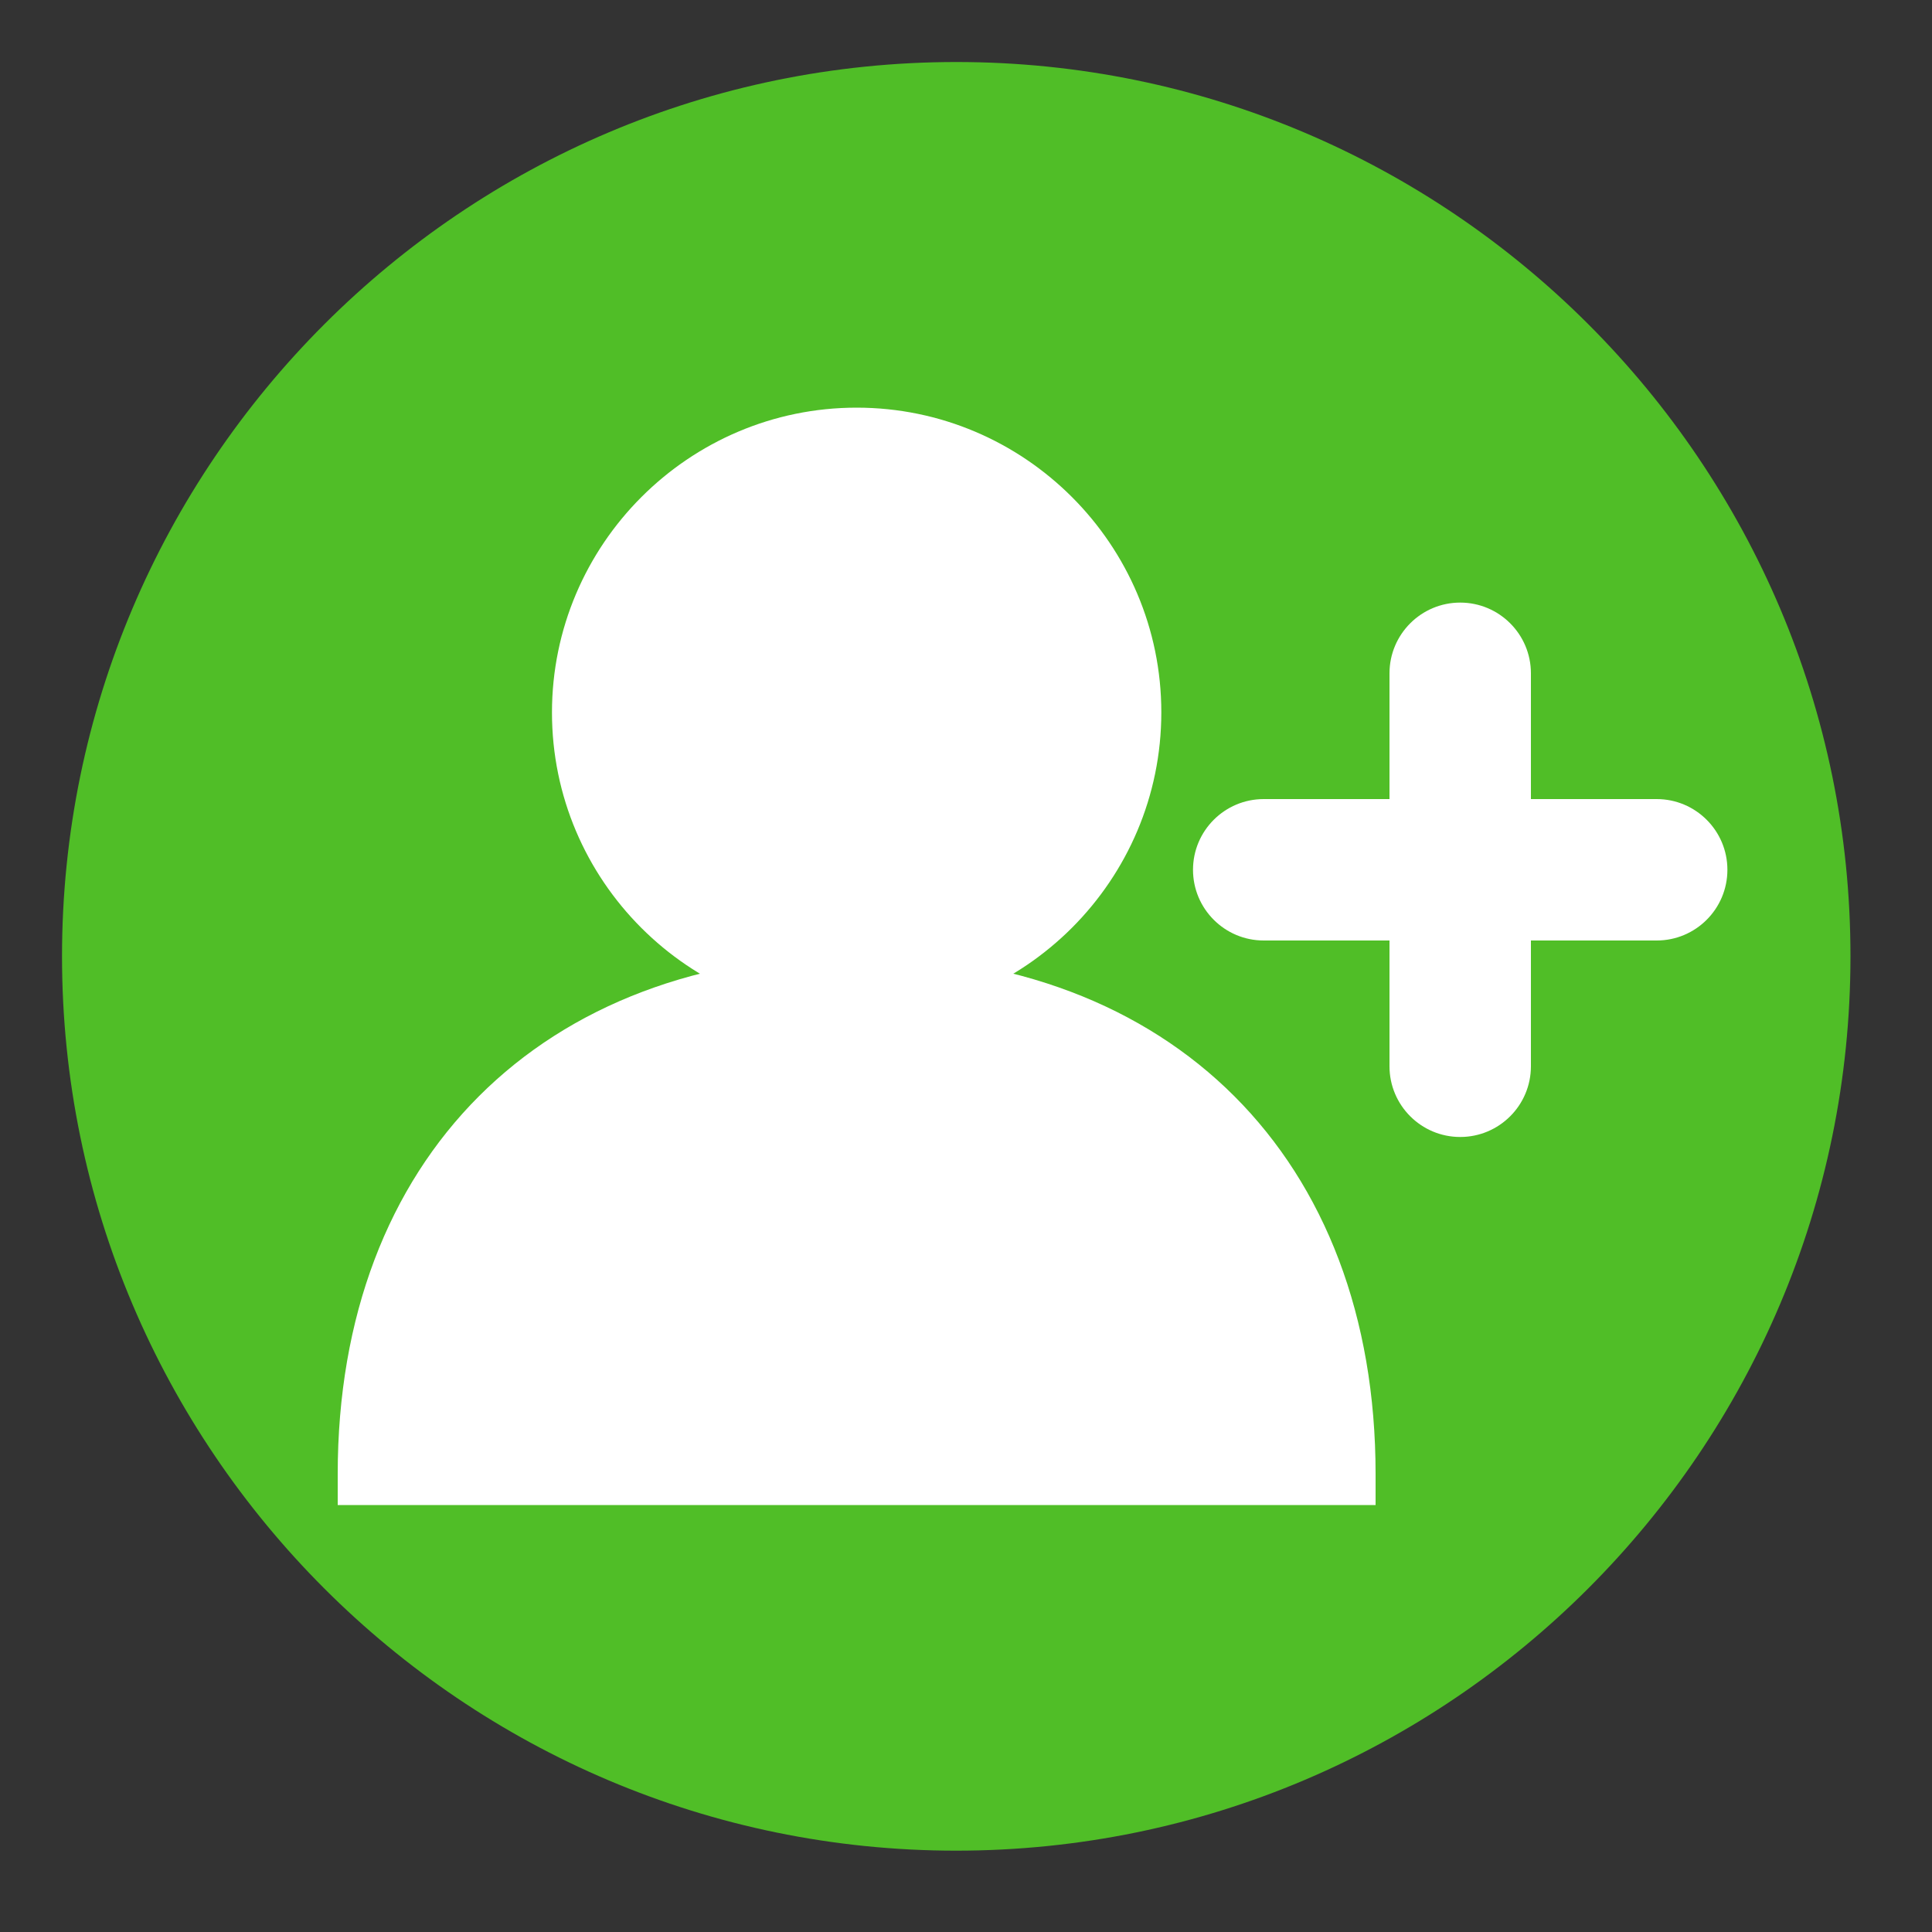 <?xml version="1.0" encoding="utf-8"?>
<!-- Generator: Adobe Illustrator 24.0.0, SVG Export Plug-In . SVG Version: 6.00 Build 0)  -->
<svg version="1.1" id="Capa_1" xmlns="http://www.w3.org/2000/svg" xmlns:xlink="http://www.w3.org/1999/xlink" x="0px" y="0px"
	 viewBox="0 0 100 100" style="enable-background:new 0 0 100 100;" xml:space="preserve">
<rect x="0" y="0" width="100" height="100" fill="#333333" stroke="none"/>
<style type="text/css">
	.st0{fill:#50BE27;}
	.st1{fill:#FFFFFF;}
</style>
<g>
	<g>
		<path class="st0" d="M49.5,3.21C23.98,3.21,3.21,23.98,3.21,49.5c0,25.52,20.76,46.29,46.28,46.29
			c25.52,0,46.29-20.76,46.29-46.29C95.79,23.98,75.02,3.21,49.5,3.21z"/>
	</g>
	<g>
		<g>
			<circle class="st1" cx="44.34" cy="36.87" r="14.17"/>
			<path class="st1" d="M44.34,52.65c-8.7,0-15.77-7.08-15.77-15.77S35.65,21.1,44.34,21.1s15.77,7.08,15.77,15.77
				S53.04,52.65,44.34,52.65z M44.34,24.31c-6.92,0-12.56,5.63-12.56,12.56c0,6.92,5.63,12.56,12.56,12.56
				c6.93,0,12.56-5.63,12.56-12.56C56.9,29.95,51.27,24.31,44.34,24.31z"/>
		</g>
		<g>
			<path class="st1" d="M19.09,76.29c0-13.95,8.36-25.26,25.26-25.26S69.6,62.35,69.6,76.29H19.09z"/>
			<path class="st1" d="M71.21,77.9H17.48v-1.61c0-16.32,10.54-26.86,26.86-26.86c16.32,0,26.86,10.54,26.86,26.86V77.9z
				 M20.74,74.69h47.21c-0.57-10.94-6.99-22.04-23.61-22.04S21.3,63.75,20.74,74.69z"/>
		</g>
		<g>
			<path class="st1" d="M85.75,42.98h-8.12v-8.12c0-1.13-0.92-2.05-2.05-2.05s-2.05,0.92-2.05,2.05v8.12h-8.12
				c-1.13,0-2.05,0.92-2.05,2.05c0,1.13,0.92,2.05,2.05,2.05h8.12v8.12c0,1.13,0.92,2.05,2.05,2.05s2.05-0.92,2.05-2.05v-8.12h8.12
				c1.13,0,2.05-0.92,2.05-2.05C87.8,43.9,86.88,42.98,85.75,42.98z"/>
			<path class="st1" d="M75.58,58.85c-2.02,0-3.66-1.64-3.66-3.66v-6.51h-6.51c-2.02,0-3.66-1.64-3.66-3.66s1.64-3.66,3.66-3.66
				h6.51v-6.51c0-2.02,1.64-3.66,3.66-3.66c2.02,0,3.66,1.64,3.66,3.66v6.51h6.51c2.02,0,3.66,1.64,3.66,3.66s-1.64,3.66-3.66,3.66
				h-6.51v6.51C79.24,57.21,77.6,58.85,75.58,58.85z M65.41,44.59c-0.24,0-0.44,0.2-0.44,0.44c0,0.24,0.2,0.44,0.44,0.44h9.72v9.72
				c0,0.49,0.89,0.49,0.89,0v-9.72h9.73c0.24,0,0.44-0.2,0.44-0.44c0-0.24-0.2-0.44-0.44-0.44h-9.73v-9.73c0-0.49-0.89-0.49-0.89,0
				v9.73H65.41z"/>
		</g>
	</g>
</g>
</svg>
